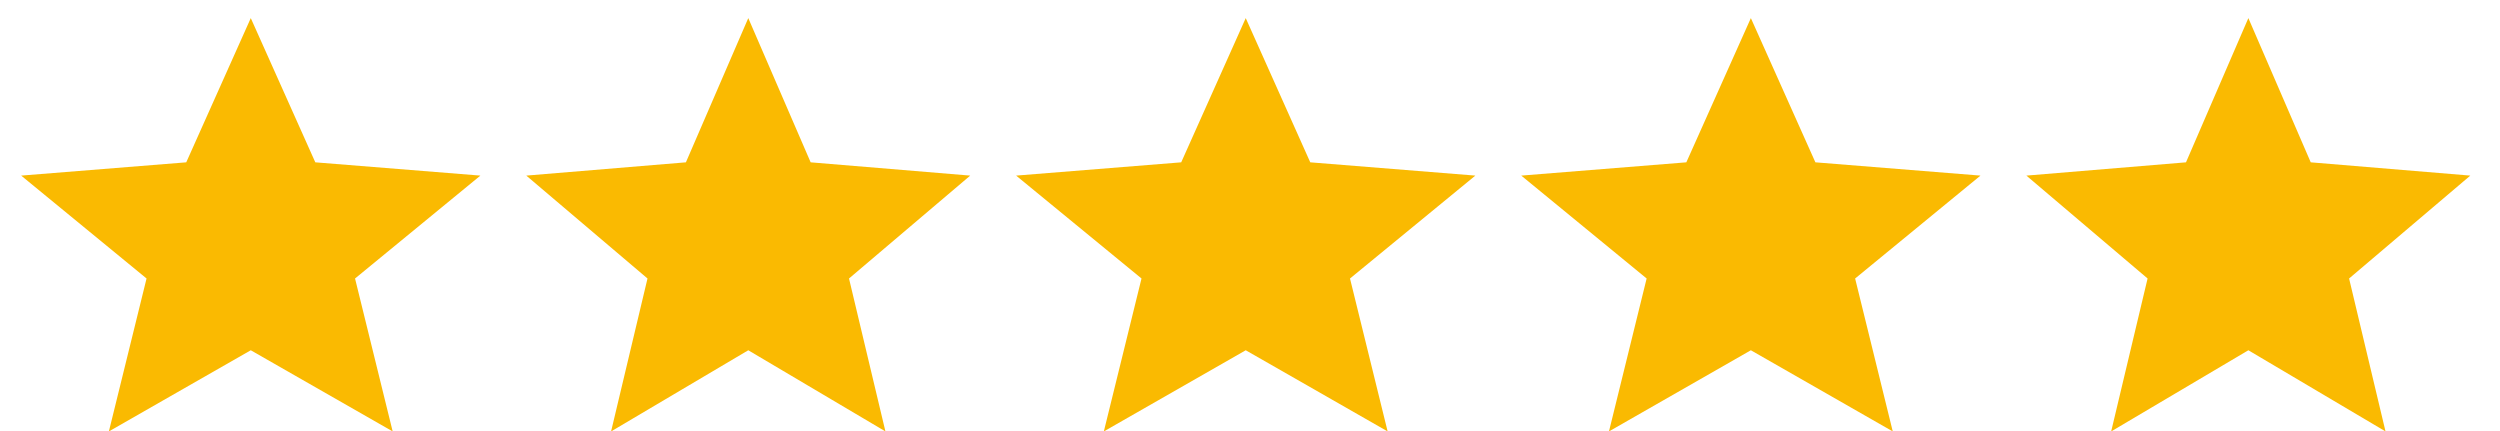 <svg width="58" height="10" viewBox="0 0 58 10" fill="none" xmlns="http://www.w3.org/2000/svg">
<path d="M5.818 8.126L9.11 10.009L8.237 6.461L11.145 4.074L7.315 3.766L5.818 0.42L4.321 3.766L0.491 4.074L3.4 6.461L2.526 10.009L5.818 8.126Z" fill="#FABA01"/>
<path d="M17.36 8.126L20.542 10.009L19.697 6.461L22.509 4.074L18.807 3.766L17.36 0.42L15.913 3.766L12.21 4.074L15.022 6.461L14.177 10.009L17.36 8.126Z" fill="#FABA01"/>
<path d="M40.62 8.126L43.912 10.009L43.039 6.461L45.947 4.074L42.117 3.766L40.62 0.42L39.123 3.766L35.293 4.074L38.202 6.461L37.328 10.009L40.62 8.126Z" fill="#FABA01"/>
<path d="M28.901 8.126L32.193 10.009L31.32 6.461L34.228 4.074L30.398 3.766L28.901 0.42L27.404 3.766L23.574 4.074L26.483 6.461L25.609 10.009L28.901 8.126Z" fill="#FABA01"/>
<path d="M52.162 8.126L55.344 10.009L54.499 6.461L57.311 4.074L53.609 3.766L52.162 0.42L50.715 3.766L47.012 4.074L49.824 6.461L48.979 10.009L52.162 8.126Z" fill="#FABA01"/>
</svg>
